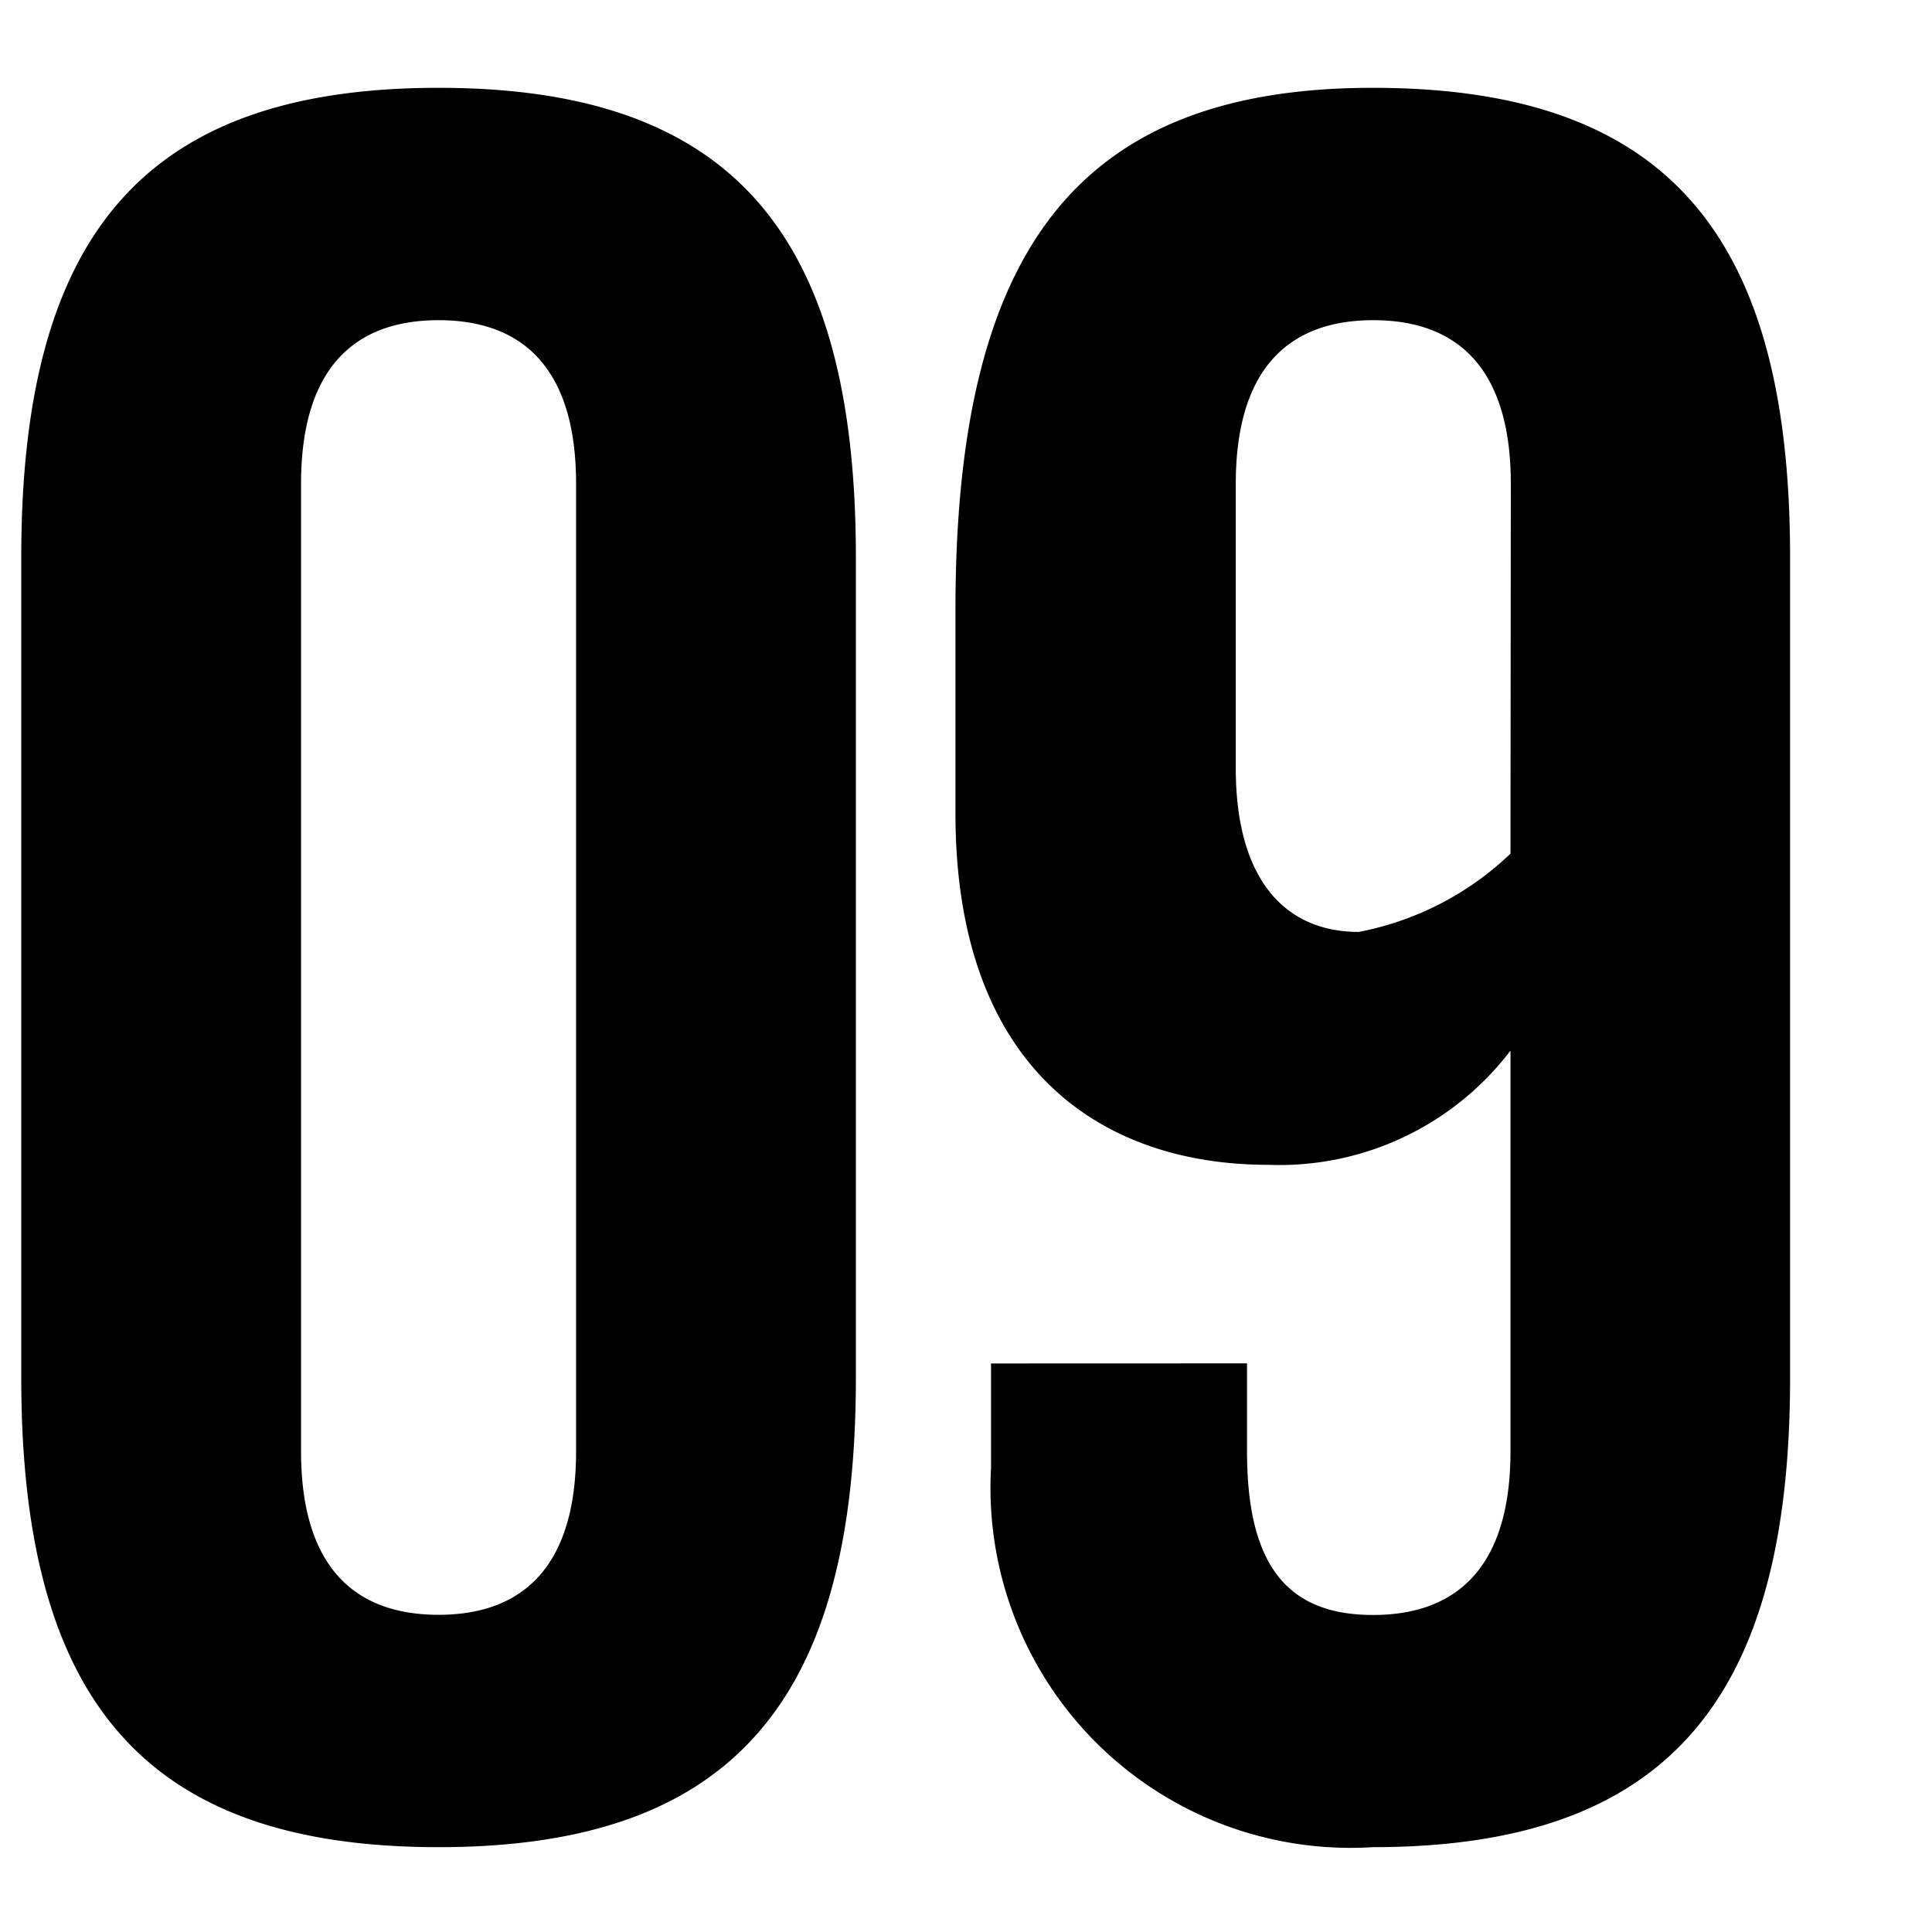 <svg xmlns="http://www.w3.org/2000/svg" width="22" height="22" viewBox="0 0 22 22">
  <g id="グループ_16771" data-name="グループ 16771" transform="translate(-190 -3866)">
    <g id="グループ_16759" data-name="グループ 16759" transform="translate(0 1.296)">
      <path id="パス_33602" data-name="パス 33602" d="M7.56-4.239c0,1.269-.567,1.863-1.566,1.863S4.428-2.97,4.428-4.239V-15.255c0-1.269.567-1.863,1.566-1.863s1.566.594,1.566,1.863ZM1.242-5.076C1.242-1.4,2.646.27,5.994.27S10.746-1.4,10.746-5.076v-9.342c0-3.672-1.4-5.346-4.752-5.346S1.242-18.09,1.242-14.418Zm11.043-.162V-4.05A4.1,4.1,0,0,0,16.632.27c3.348,0,4.752-1.674,4.752-5.346v-9.342c0-3.672-1.4-5.346-4.752-5.346s-4.752,1.836-4.752,5.94V-11.5c0,2.862,1.62,4,3.564,4A3.308,3.308,0,0,0,18.2-8.8v4.563c0,1.269-.567,1.863-1.566,1.863S15.2-2.97,15.2-4.239v-1ZM18.2-11.043a3.434,3.434,0,0,1-1.728.891c-.837,0-1.4-.594-1.4-1.863v-3.24c0-1.269.567-1.863,1.566-1.863s1.566.594,1.566,1.863Z" transform="translate(189 3885.468)"/>
    </g>
    <rect id="長方形_4808" data-name="長方形 4808" width="22" height="22" transform="translate(190 3866)" fill="none"/>
  </g>
</svg>

